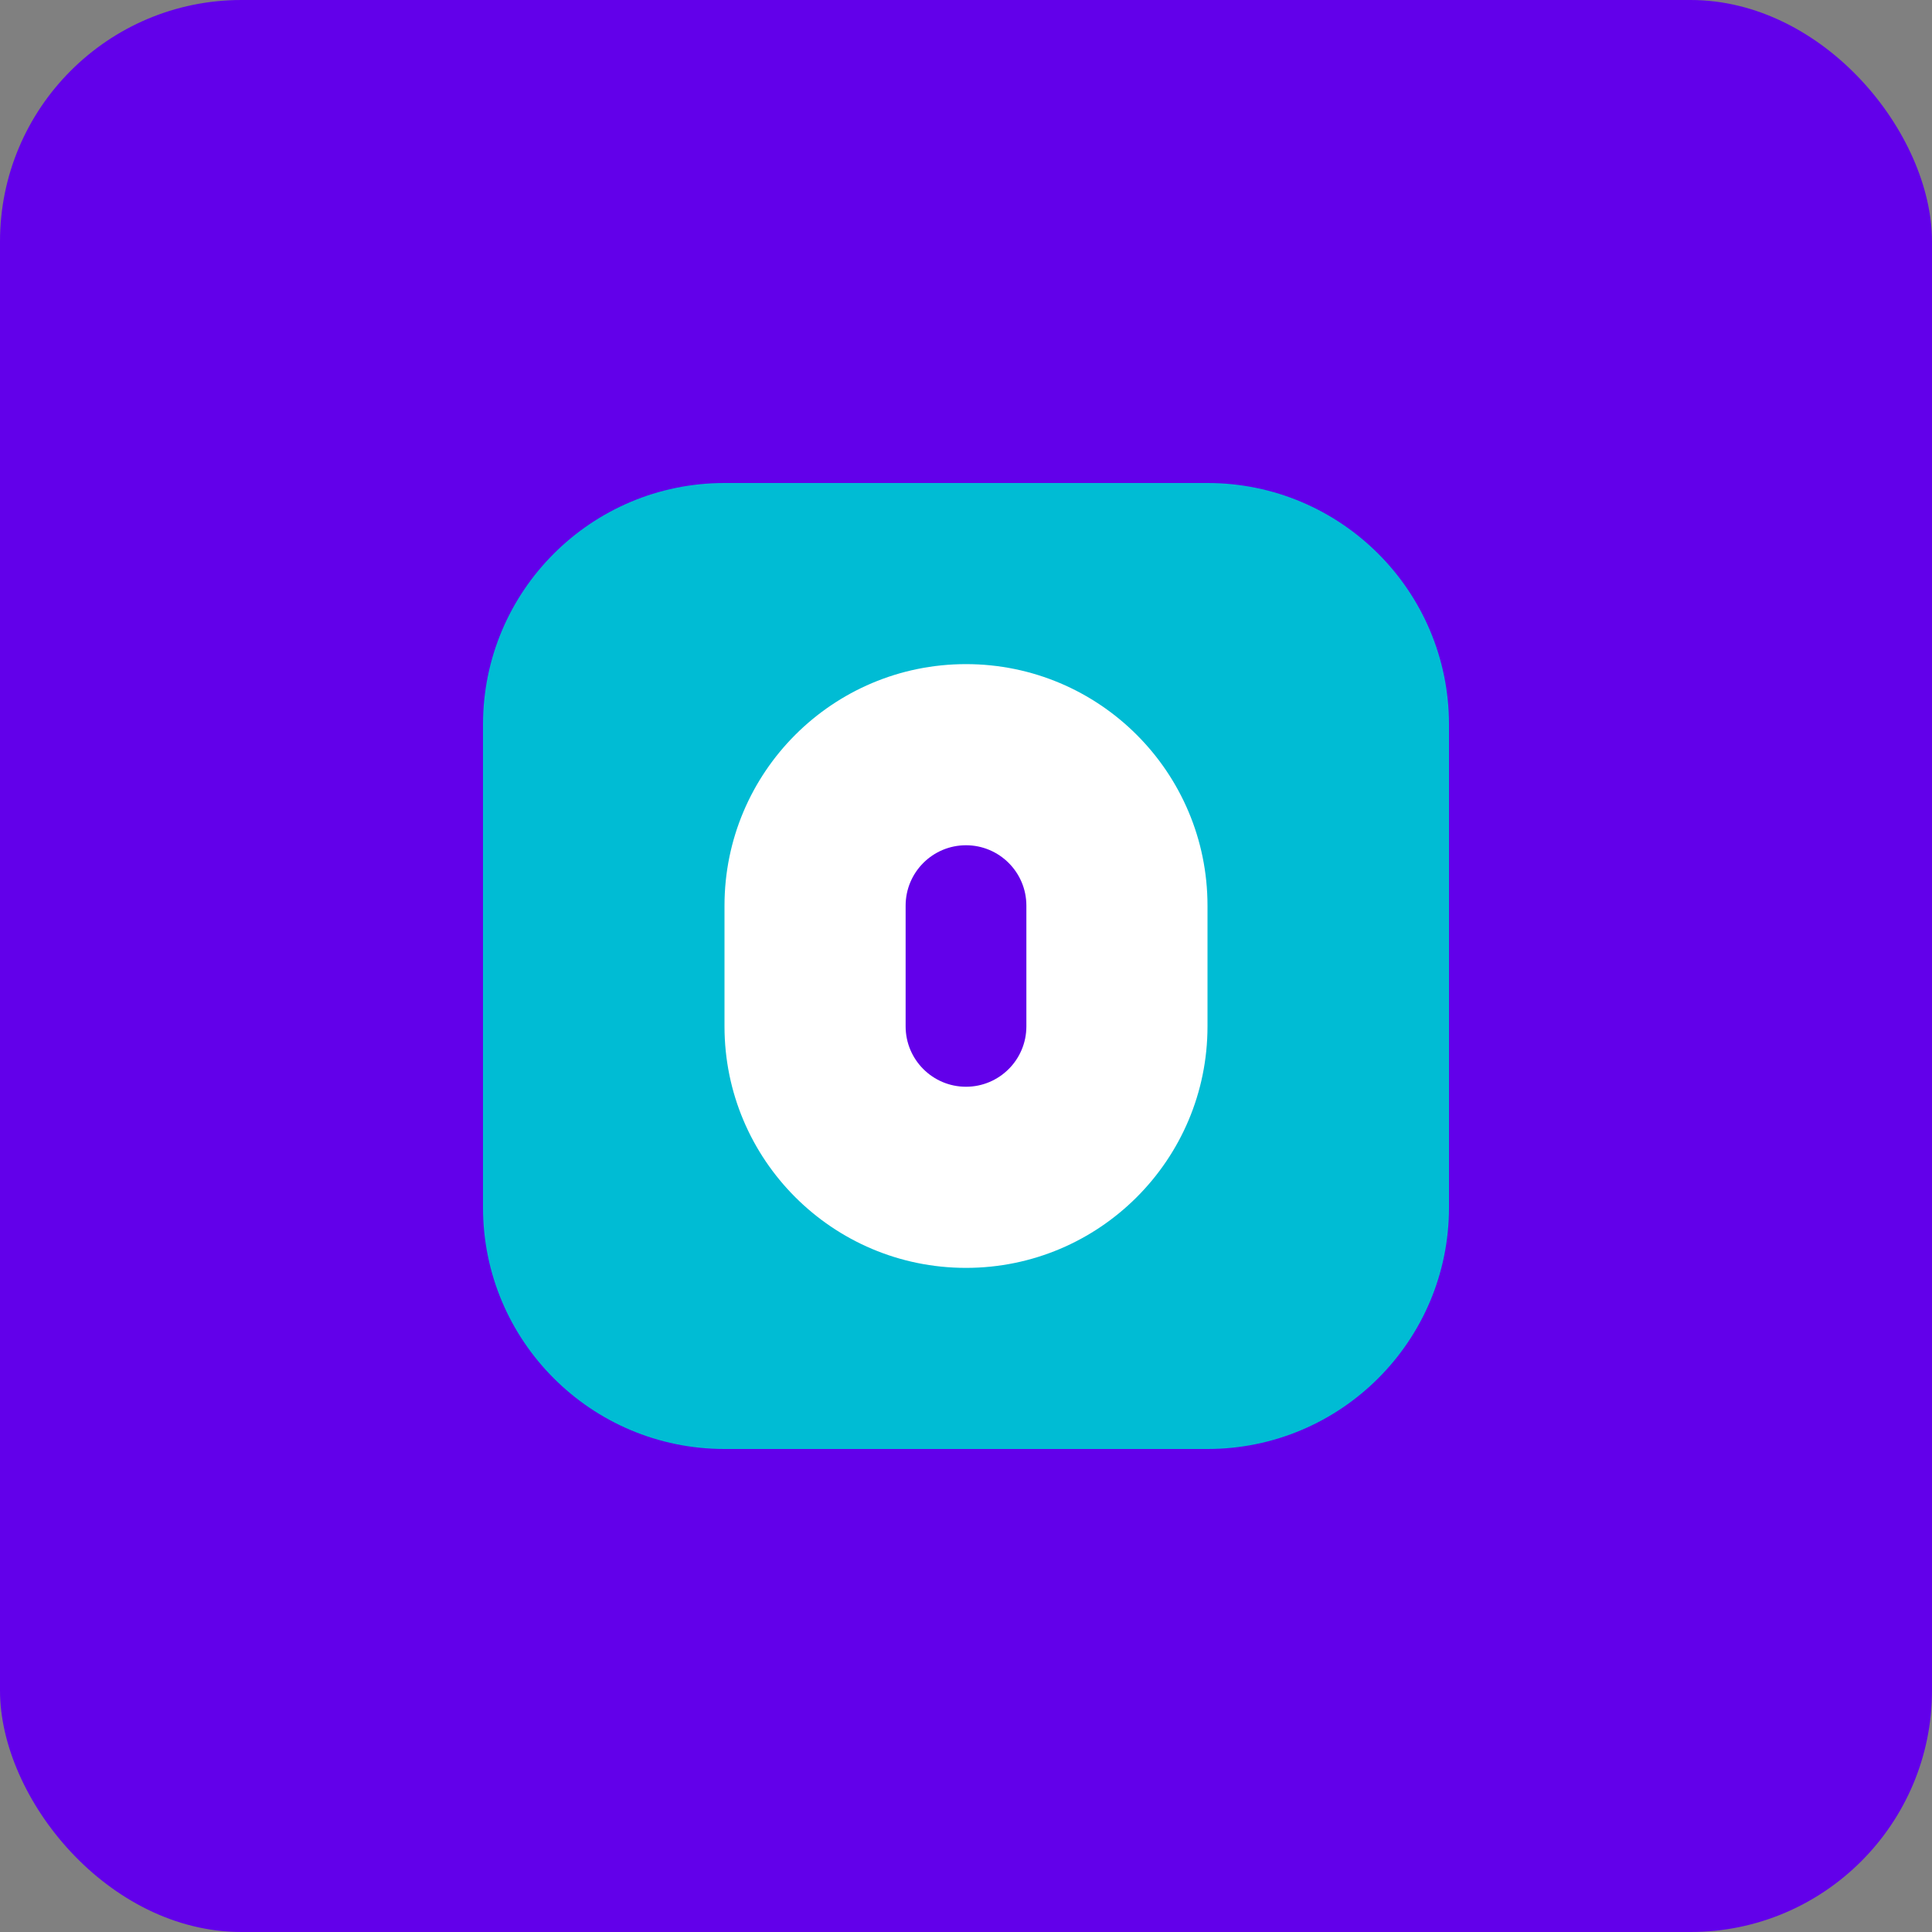 <svg width="32" height="32" viewBox="0 0 32 32" fill="none" xmlns="http://www.w3.org/2000/svg">
  <rect x="0" y="0" width="32" height="32" fill="#808080" stroke="none"/>
  <rect width="32" height="32" rx="4" fill="#6200EA"/>
  <path d="M12 8C9.791 8 8 9.791 8 12V20C8 22.209 9.791 24 12 24H20C22.209 24 24 22.209 24 20V12C24 9.791 22.209 8 20 8H12Z" fill="#00BCD4"/>
  <path d="M16 11C13.791 11 12 12.791 12 15V17C12 19.209 13.791 21 16 21C18.209 21 20 19.209 20 17V15C20 12.791 18.209 11 16 11Z" fill="white"/>
  <path d="M16 14C15.448 14 15 14.448 15 15V17C15 17.552 15.448 18 16 18C16.552 18 17 17.552 17 17V15C17 14.448 16.552 14 16 14Z" fill="#6200EA"/>
</svg>
